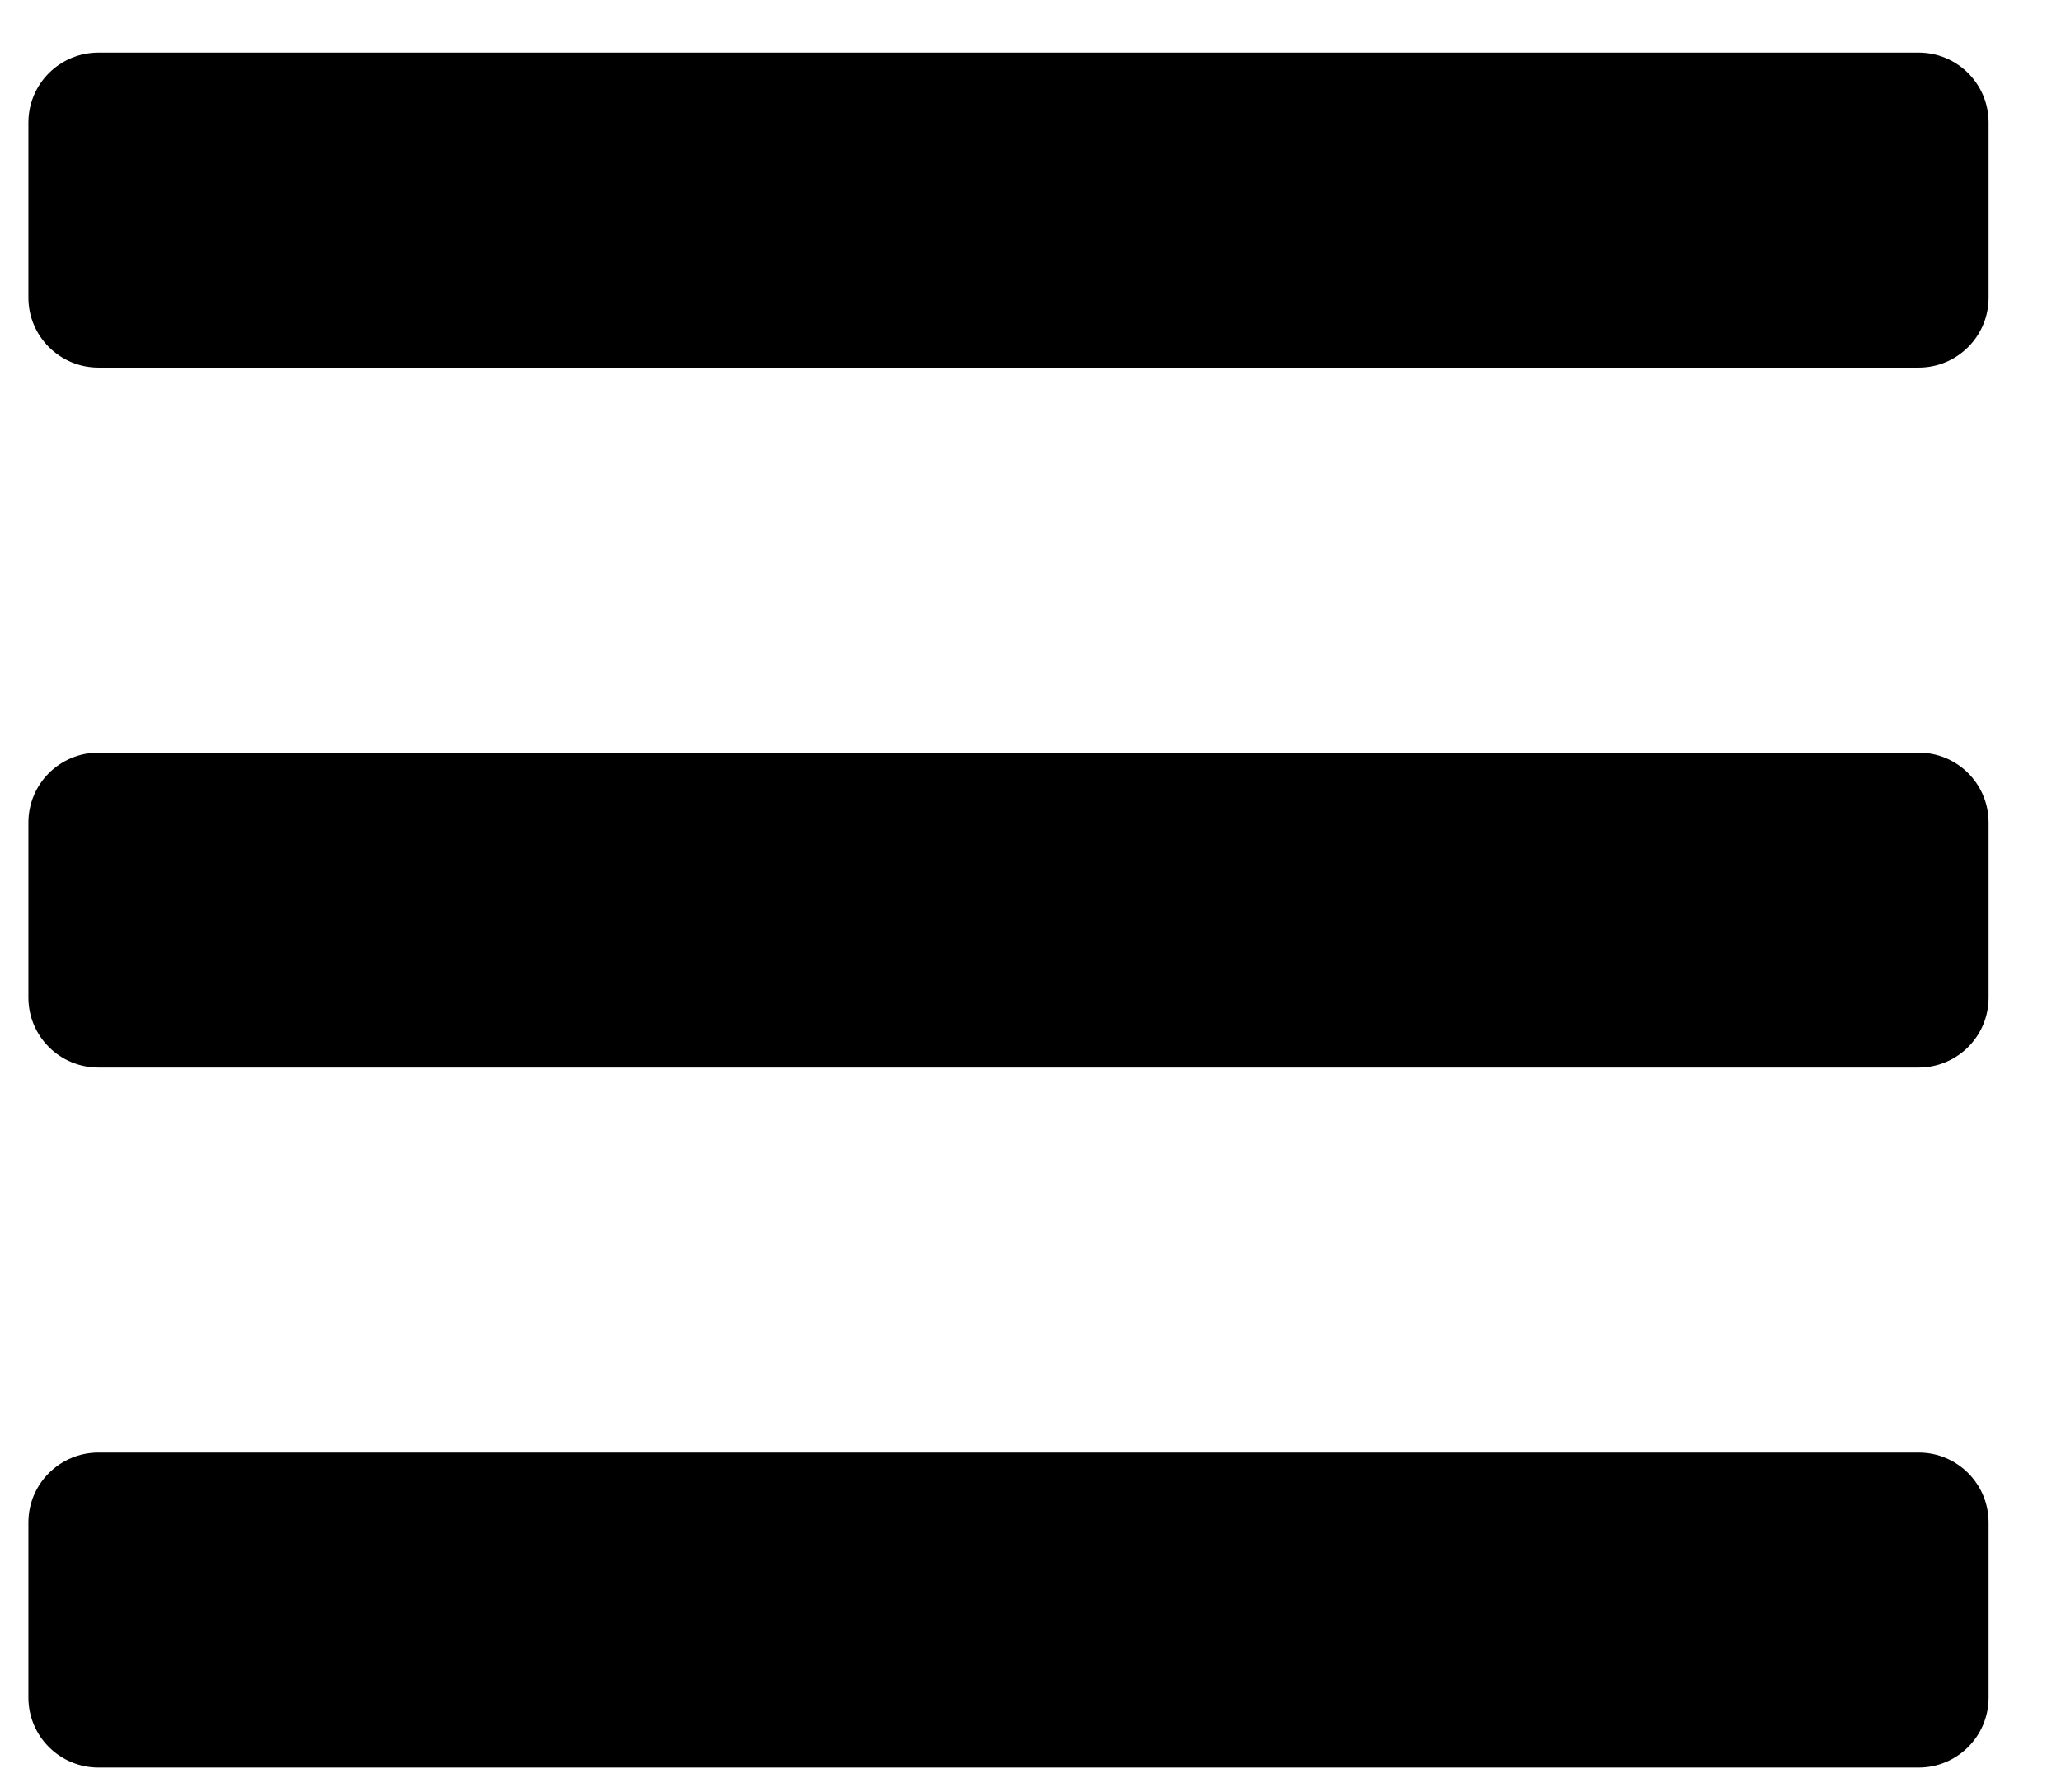 <svg width="23" height="20" viewBox="0 0 23 20" fill="none" xmlns="http://www.w3.org/2000/svg">
<path d="M1.099 4.103H21.411C21.843 4.103 22.192 3.753 22.192 3.322V1.368C22.192 0.937 21.843 0.587 21.411 0.587H1.099C0.667 0.587 0.317 0.937 0.317 1.368V3.322C0.317 3.753 0.667 4.103 1.099 4.103ZM1.099 11.915H21.411C21.843 11.915 22.192 11.566 22.192 11.134V9.181C22.192 8.749 21.843 8.4 21.411 8.4H1.099C0.667 8.4 0.317 8.749 0.317 9.181V11.134C0.317 11.566 0.667 11.915 1.099 11.915ZM1.099 19.728H21.411C21.843 19.728 22.192 19.378 22.192 18.947V16.993C22.192 16.562 21.843 16.212 21.411 16.212H1.099C0.667 16.212 0.317 16.562 0.317 16.993V18.947C0.317 19.378 0.667 19.728 1.099 19.728Z" fill="black"/>
</svg>

